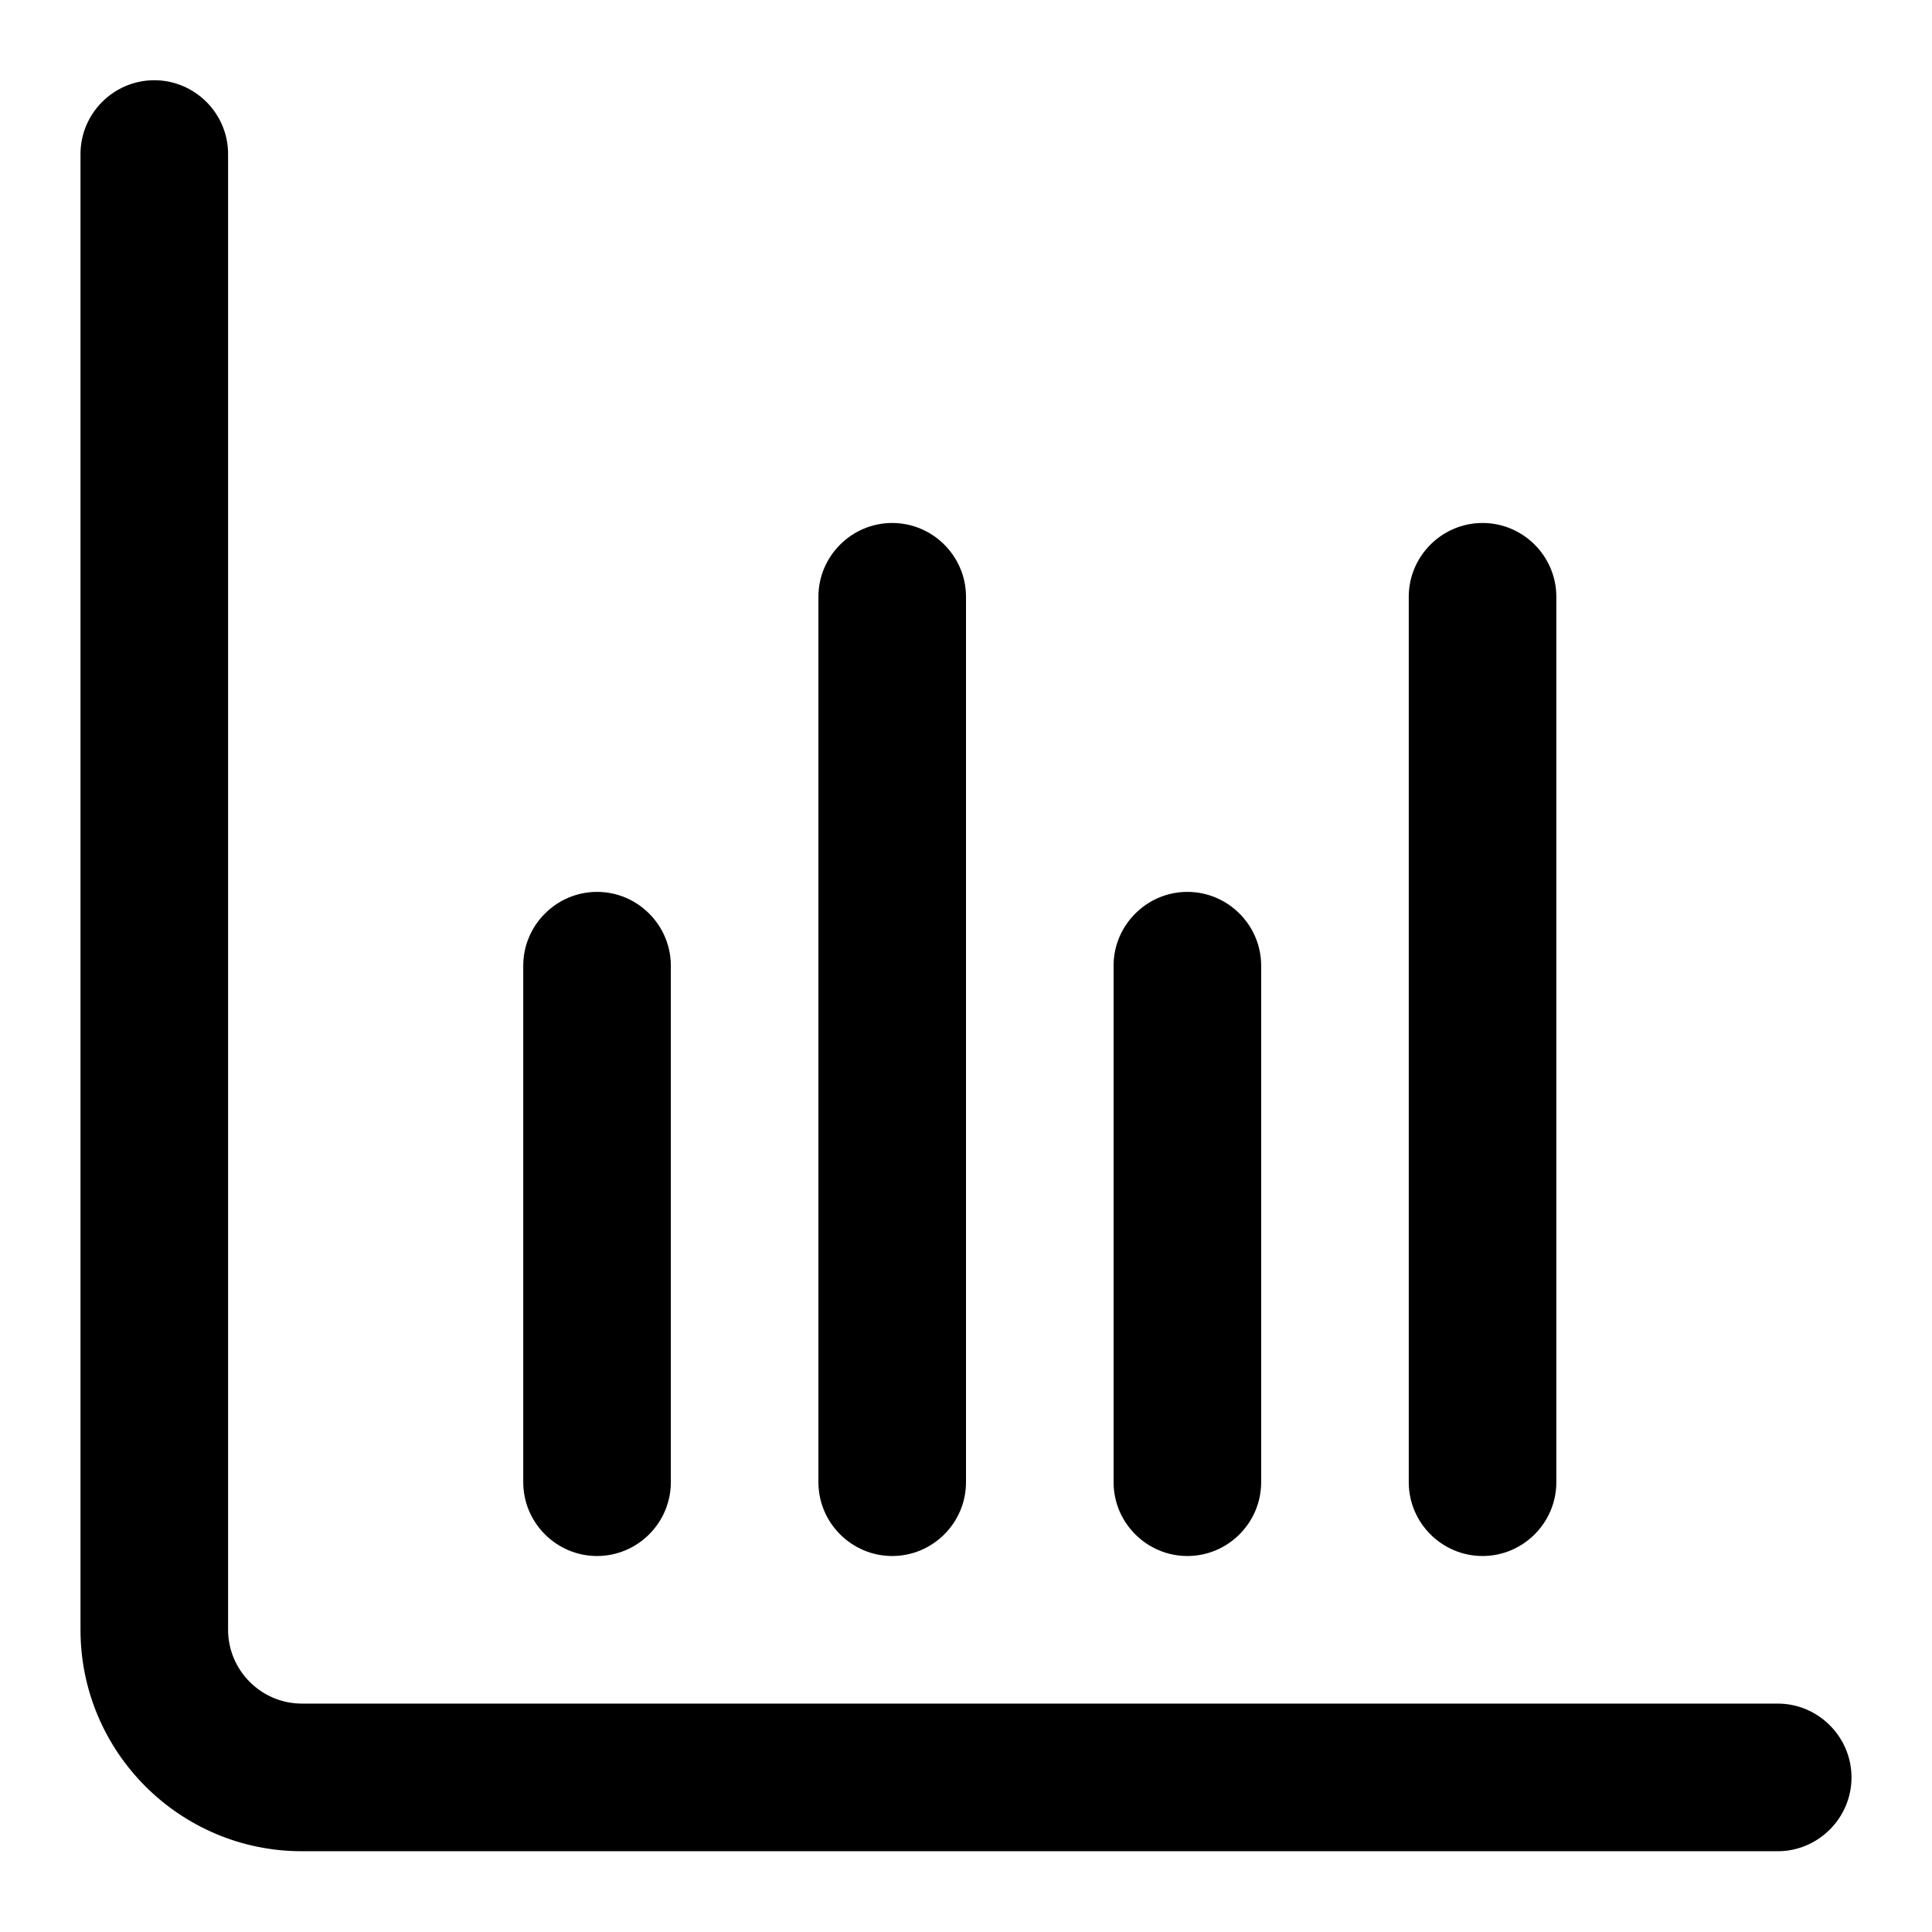 <svg width="36" height="36" viewBox="0 0 36 36" fill="none" xmlns="http://www.w3.org/2000/svg">
<path d="M33.125 31.744H5.625C4.869 31.744 4.25 31.126 4.25 30.369V2.87C4.25 2.113 3.631 1.495 2.875 1.495C2.119 1.495 1.5 2.113 1.5 2.87V30.369C1.5 32.645 3.349 34.495 5.625 34.495H33.125C33.881 34.495 34.5 33.876 34.5 33.12C34.5 32.363 33.881 31.744 33.125 31.744Z" fill="black"/>
<path d="M22.125 28.994C22.881 28.994 23.5 28.376 23.5 27.619V17.994C23.5 17.238 22.881 16.619 22.125 16.619C21.369 16.619 20.75 17.238 20.75 17.994V27.619C20.75 28.376 21.369 28.994 22.125 28.994Z" fill="black"/>
<path d="M11.125 28.994C11.881 28.994 12.5 28.376 12.5 27.619V17.994C12.5 17.238 11.881 16.619 11.125 16.619C10.369 16.619 9.75 17.238 9.75 17.994V27.619C9.75 28.376 10.369 28.994 11.125 28.994Z" fill="black"/>
<path d="M27.625 28.994C28.381 28.994 29 28.376 29 27.619V11.12C29 10.363 28.381 9.745 27.625 9.745C26.869 9.745 26.25 10.363 26.25 11.12V27.619C26.25 28.376 26.869 28.994 27.625 28.994Z" fill="black"/>
<path d="M16.625 28.994C17.381 28.994 18 28.376 18 27.619V11.12C18 10.363 17.381 9.745 16.625 9.745C15.869 9.745 15.25 10.363 15.25 11.12V27.619C15.25 28.376 15.869 28.994 16.625 28.994Z" fill="black"/>
</svg>
